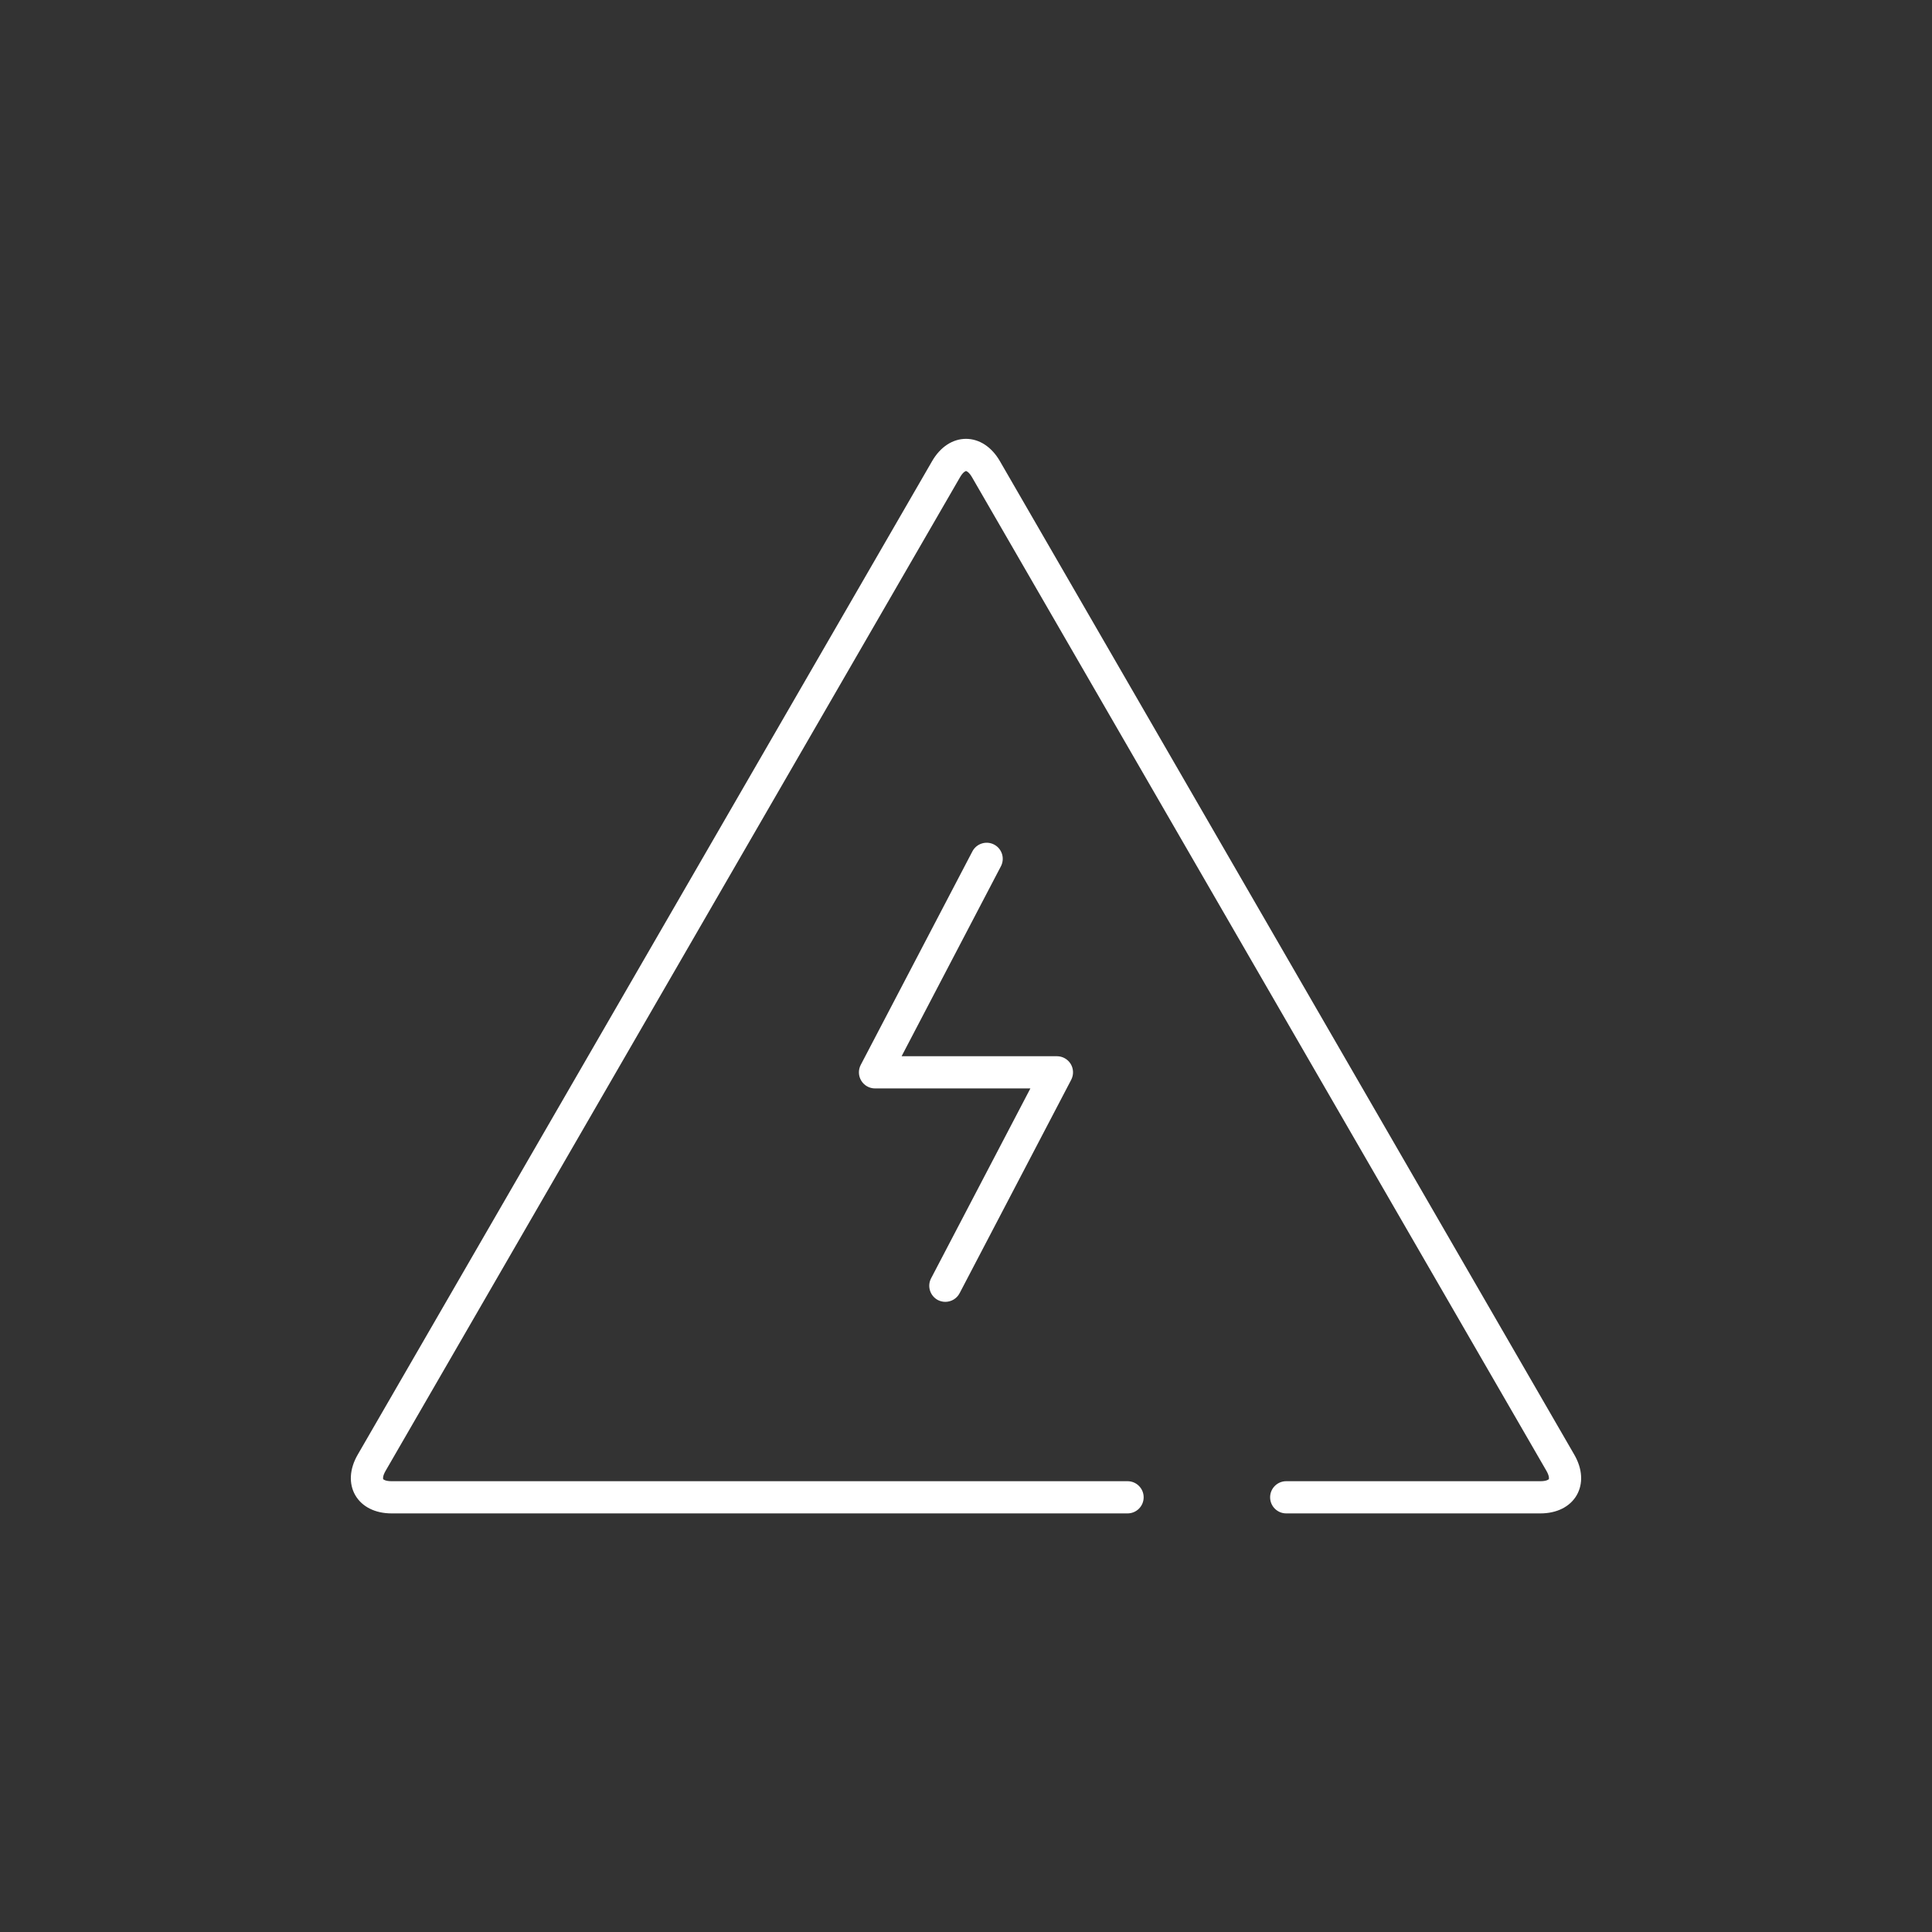 <?xml version="1.0" encoding="utf-8"?>
<!-- Generator: Adobe Illustrator 16.0.0, SVG Export Plug-In . SVG Version: 6.00 Build 0)  -->
<!DOCTYPE svg PUBLIC "-//W3C//DTD SVG 1.1//EN" "http://www.w3.org/Graphics/SVG/1.1/DTD/svg11.dtd">
<svg version="1.1" id="レイヤー_1" xmlns="http://www.w3.org/2000/svg" xmlns:xlink="http://www.w3.org/1999/xlink" x="0px"
	 y="0px" width="90px" height="90px" viewBox="0 0 90 90" enable-background="new 0 0 90 90" xml:space="preserve">
<rect x="0" y="0" width="90" height="90" fill="#333333" stroke="none"/>
<path fill="#fff" d="M73.448,69.654c-0.311,0.537-0.926,0.846-1.688,0.846H59.917c-0.414,0-0.75-0.336-0.75-0.75
	S59.503,69,59.917,69h11.844c0.273,0,0.378-0.076,0.389-0.096c0.012-0.02,0.026-0.148-0.11-0.385l-26.76-46.288
	c-0.137-0.237-0.257-0.288-0.279-0.288s-0.143,0.051-0.279,0.288L17.961,68.52c-0.137,0.236-0.122,0.365-0.11,0.385
	C17.861,68.924,17.965,69,18.239,69h34.287c0.414,0,0.75,0.336,0.75,0.75s-0.336,0.75-0.75,0.75H18.239
	c-0.762,0-1.377-0.309-1.688-0.846c-0.311-0.539-0.271-1.227,0.111-1.887l26.76-46.287c0.381-0.659,0.956-1.037,1.578-1.037
	s1.197,0.378,1.578,1.037l26.76,46.287C73.72,68.428,73.759,69.115,73.448,69.654z M43.69,60.561
	c0.111,0.057,0.23,0.084,0.347,0.084c0.27,0,0.531-0.146,0.665-0.402l5.199-9.943c0.121-0.232,0.112-0.512-0.023-0.736
	c-0.136-0.223-0.379-0.361-0.642-0.361H42l4.626-8.848c0.192-0.367,0.051-0.82-0.316-1.012c-0.366-0.191-0.819-0.05-1.012,0.317
	l-5.201,9.946c-0.122,0.232-0.113,0.512,0.023,0.736s0.379,0.361,0.642,0.361h7.237l-4.625,8.846
	C43.182,59.914,43.324,60.367,43.69,60.561z"/>
</svg>
